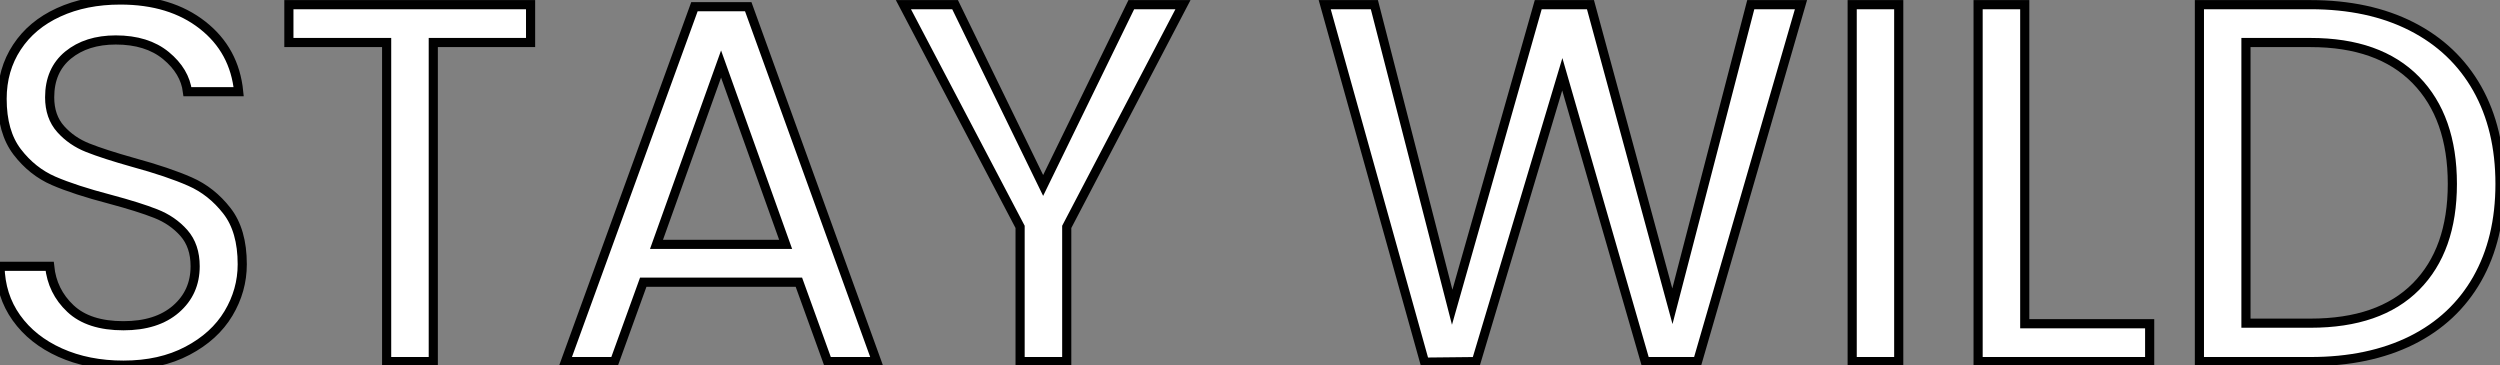 <?xml version="1.0" standalone="no"?>
<svg xmlns="http://www.w3.org/2000/svg" viewBox="3.19 -39.54 273.38 39.93"><rect x="3.19" y="-39.54" width="273.38" height="39.93" fill="#808080" stroke="none"/><path d="M16.69 0.39Q12.82 0.39 9.77-0.98Q6.72-2.35 4.98-4.79Q3.25-7.22 3.19-10.42L3.19-10.42L8.62-10.42Q8.90-7.67 10.89-5.80Q12.88-3.92 16.69-3.92L16.69-3.92Q20.33-3.92 22.43-5.74Q24.53-7.56 24.53-10.42L24.53-10.42Q24.53-12.66 23.30-14.06Q22.06-15.46 20.22-16.18Q18.37-16.91 15.23-17.75L15.23-17.75Q11.37-18.76 9.04-19.77Q6.72-20.78 5.07-22.93Q3.42-25.09 3.42-28.73L3.42-28.73Q3.42-31.92 5.04-34.38Q6.66-36.85 9.60-38.19Q12.54-39.54 16.35-39.54L16.35-39.54Q21.84-39.54 25.34-36.79Q28.84-34.05 29.29-29.51L29.29-29.51L23.69-29.51Q23.41-31.75 21.34-33.46Q19.26-35.17 15.85-35.17L15.85-35.17Q12.66-35.17 10.64-33.52Q8.62-31.86 8.62-28.90L8.62-28.90Q8.62-26.77 9.83-25.42Q11.03-24.08 12.80-23.38Q14.56-22.68 17.75-21.78L17.75-21.78Q21.62-20.72 23.97-19.68Q26.32-18.65 28-16.49Q29.68-14.34 29.68-10.64L29.68-10.64Q29.68-7.78 28.17-5.26Q26.66-2.74 23.69-1.18Q20.72 0.39 16.69 0.39L16.69 0.39ZM34.78-39.03L61.21-39.03L61.21-34.89L50.57-34.89L50.57 0L45.47 0L45.47-34.89L34.78-34.89L34.78-39.03ZM93.69 0L90.55-8.68L73.53-8.68L70.39 0L65.02 0L79.13-38.81L85.01-38.81L99.06 0L93.69 0ZM74.98-12.82L89.10-12.82L82.04-32.54L74.98-12.82ZM126.90-39.03L132.55-39.03L119.84-14.73L119.84 0L114.74 0L114.74-14.73L101.98-39.03L107.63-39.03L117.26-19.26L126.90-39.03Z" fill="white" stroke="black" transform="scale(1,1)"/><path d="M194.64-39.03L200.13-39.03L188.82 0L183.10 0L174.03-31.42L164.62 0L158.97 0.06L148.05-39.03L153.48-39.03L161.99-5.94L171.40-39.03L177.11-39.03L186.07-6.05L194.64-39.03ZM205.73-39.03L210.82-39.03L210.82 0L205.73 0L205.73-39.03ZM224.60-39.03L224.60-4.14L238.26-4.14L238.26 0L219.50 0L219.50-39.03L224.60-39.03ZM255.85-39.03Q262.23-39.03 266.91-36.65Q271.58-34.27 274.08-29.85Q276.57-25.42 276.57-19.43L276.57-19.43Q276.57-13.44 274.08-9.04Q271.58-4.65 266.91-2.32Q262.23 0 255.85 0L255.85 0L243.70 0L243.70-39.03L255.85-39.03ZM255.85-4.20Q263.41-4.20 267.38-8.20Q271.36-12.21 271.36-19.43L271.36-19.43Q271.36-26.71 267.36-30.80Q263.35-34.89 255.85-34.89L255.85-34.89L248.79-34.89L248.79-4.20L255.85-4.20Z" fill="white" stroke="black" transform="scale(1,1)"/></svg>